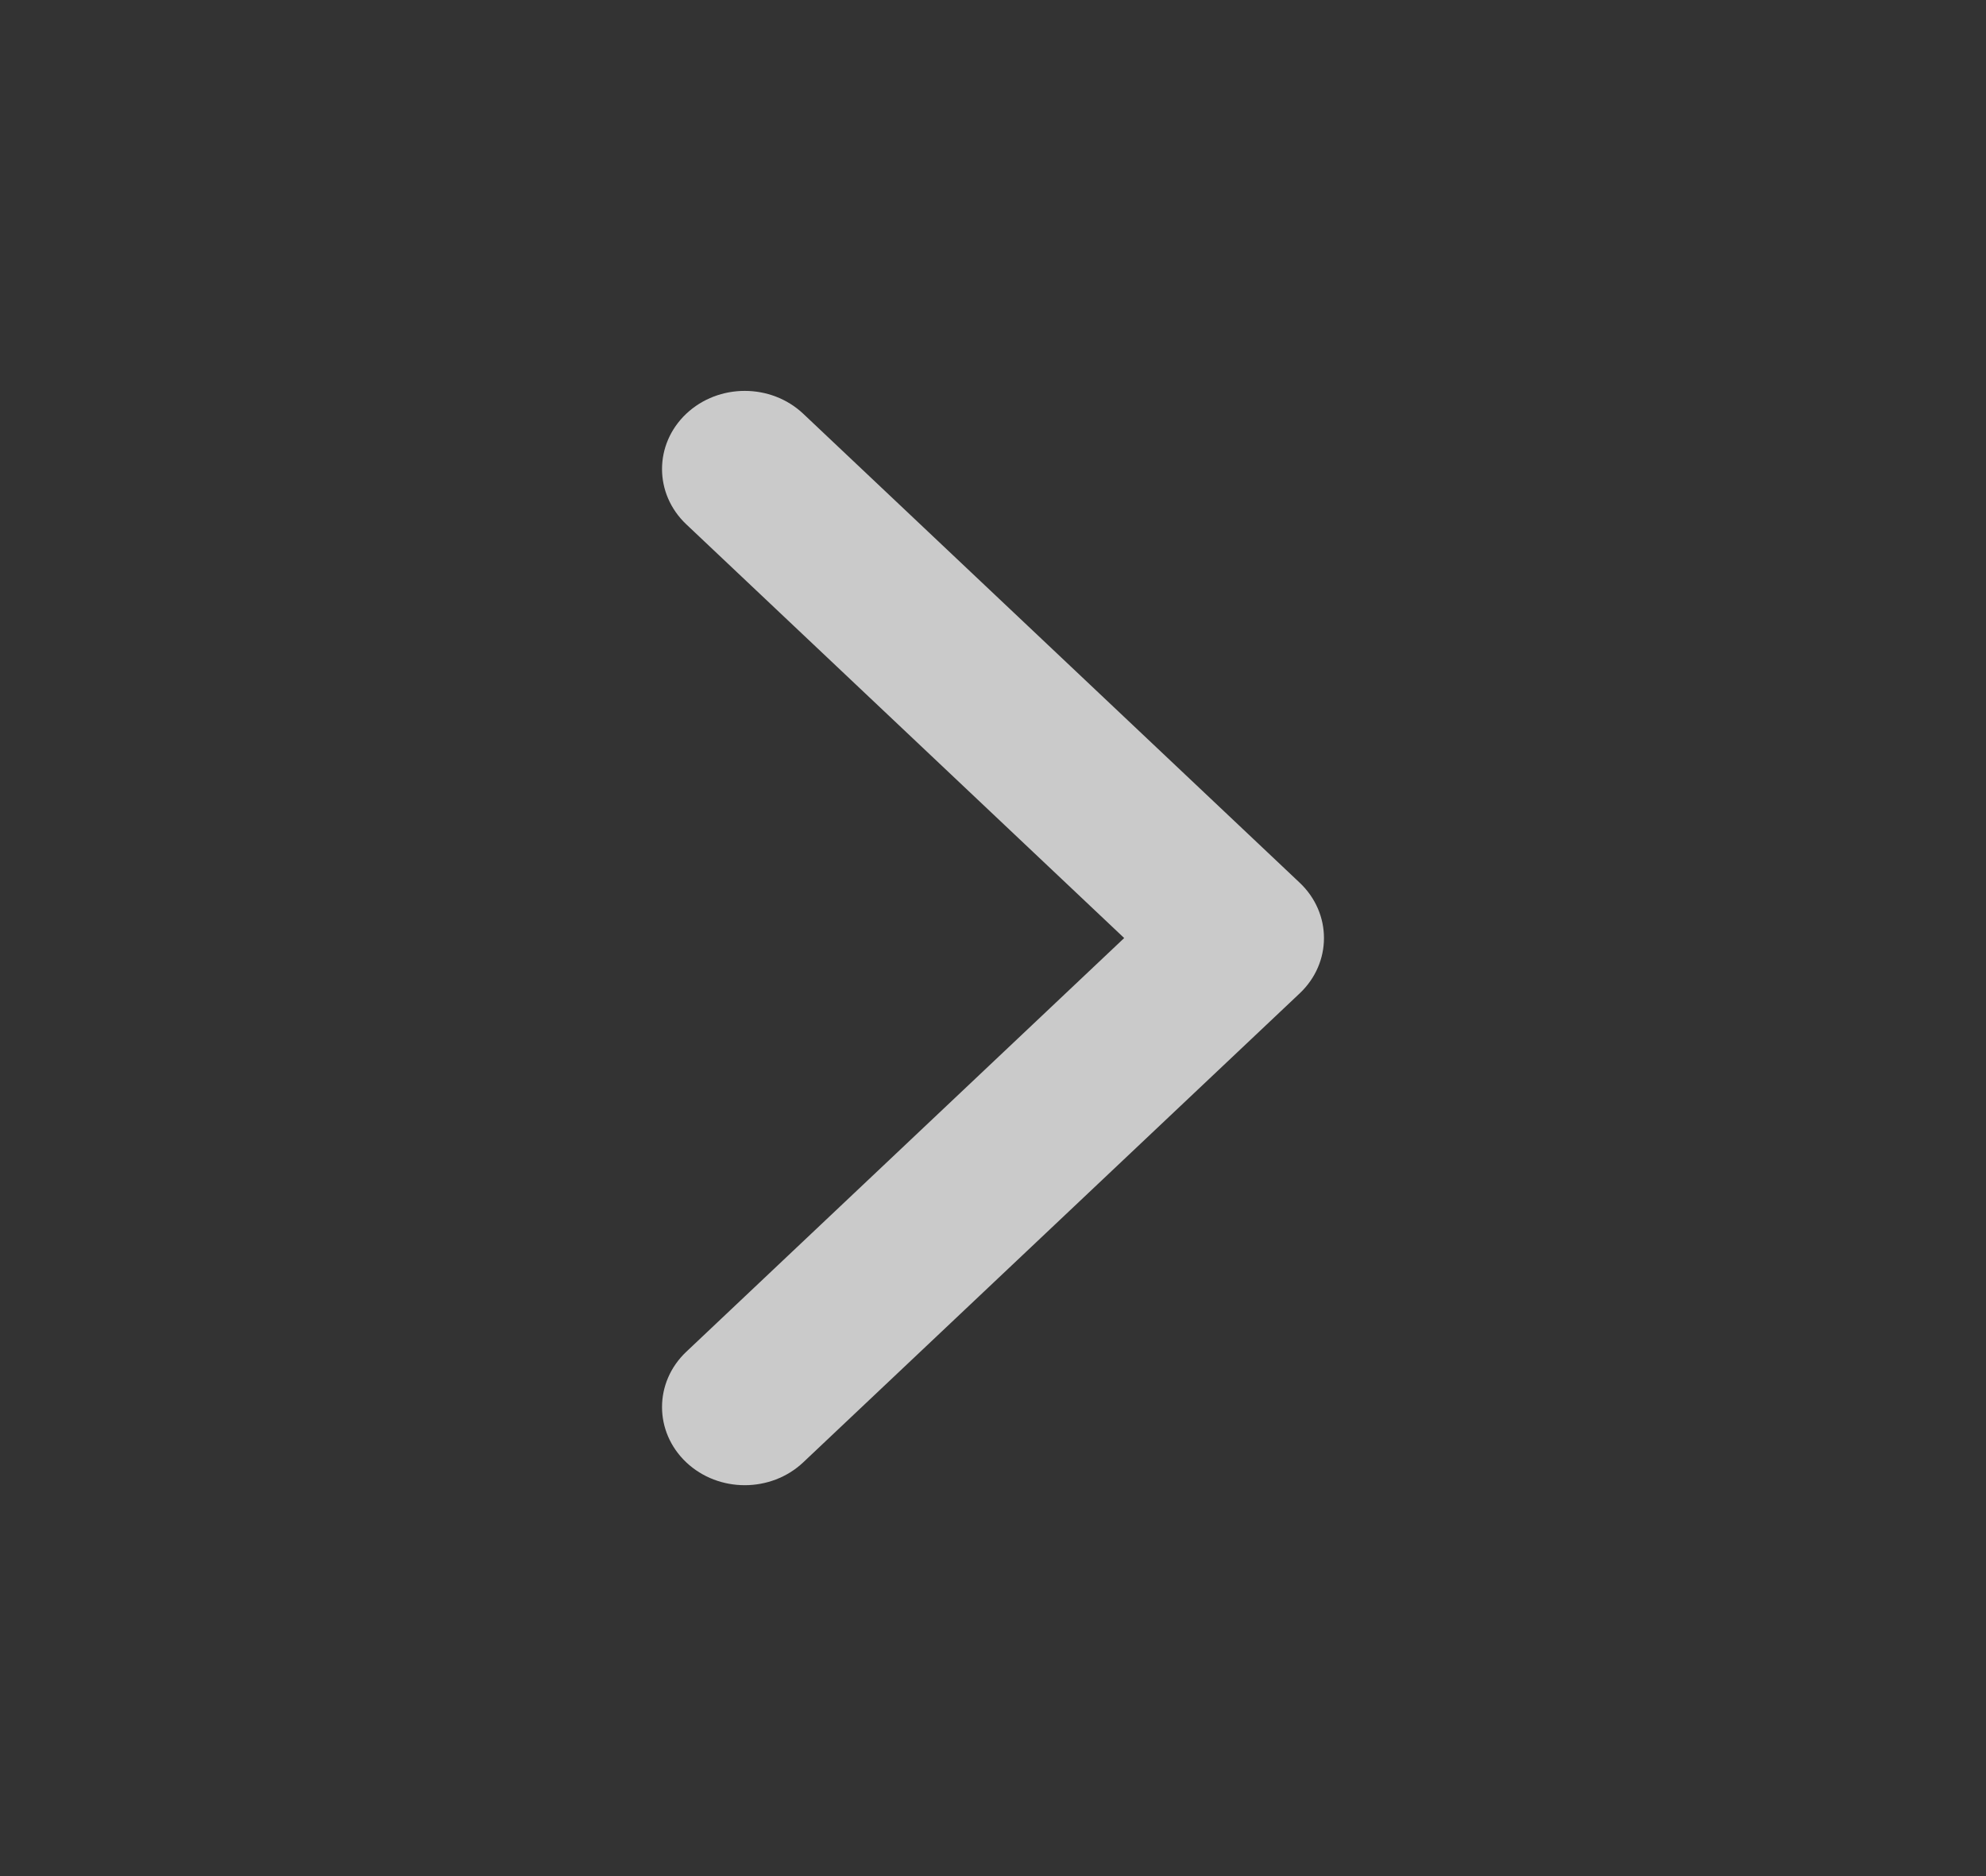<svg width="18" height="17" viewBox="0 0 18 17" fill="none" xmlns="http://www.w3.org/2000/svg">
<rect x="0" y="0" width="18" height="17" fill="#333333" stroke="none"/>
<path fill-rule="evenodd" clip-rule="evenodd" d="M6.22 3.749C6.513 3.473 6.987 3.473 7.28 3.749L11.78 7.999C12.073 8.276 12.073 8.724 11.78 9.001L7.28 13.251C6.987 13.527 6.513 13.527 6.22 13.251C5.927 12.974 5.927 12.526 6.22 12.249L10.189 8.5L6.22 4.751C5.927 4.474 5.927 4.026 6.22 3.749Z" fill="white" fill-opacity="0.74"/>
</svg>
